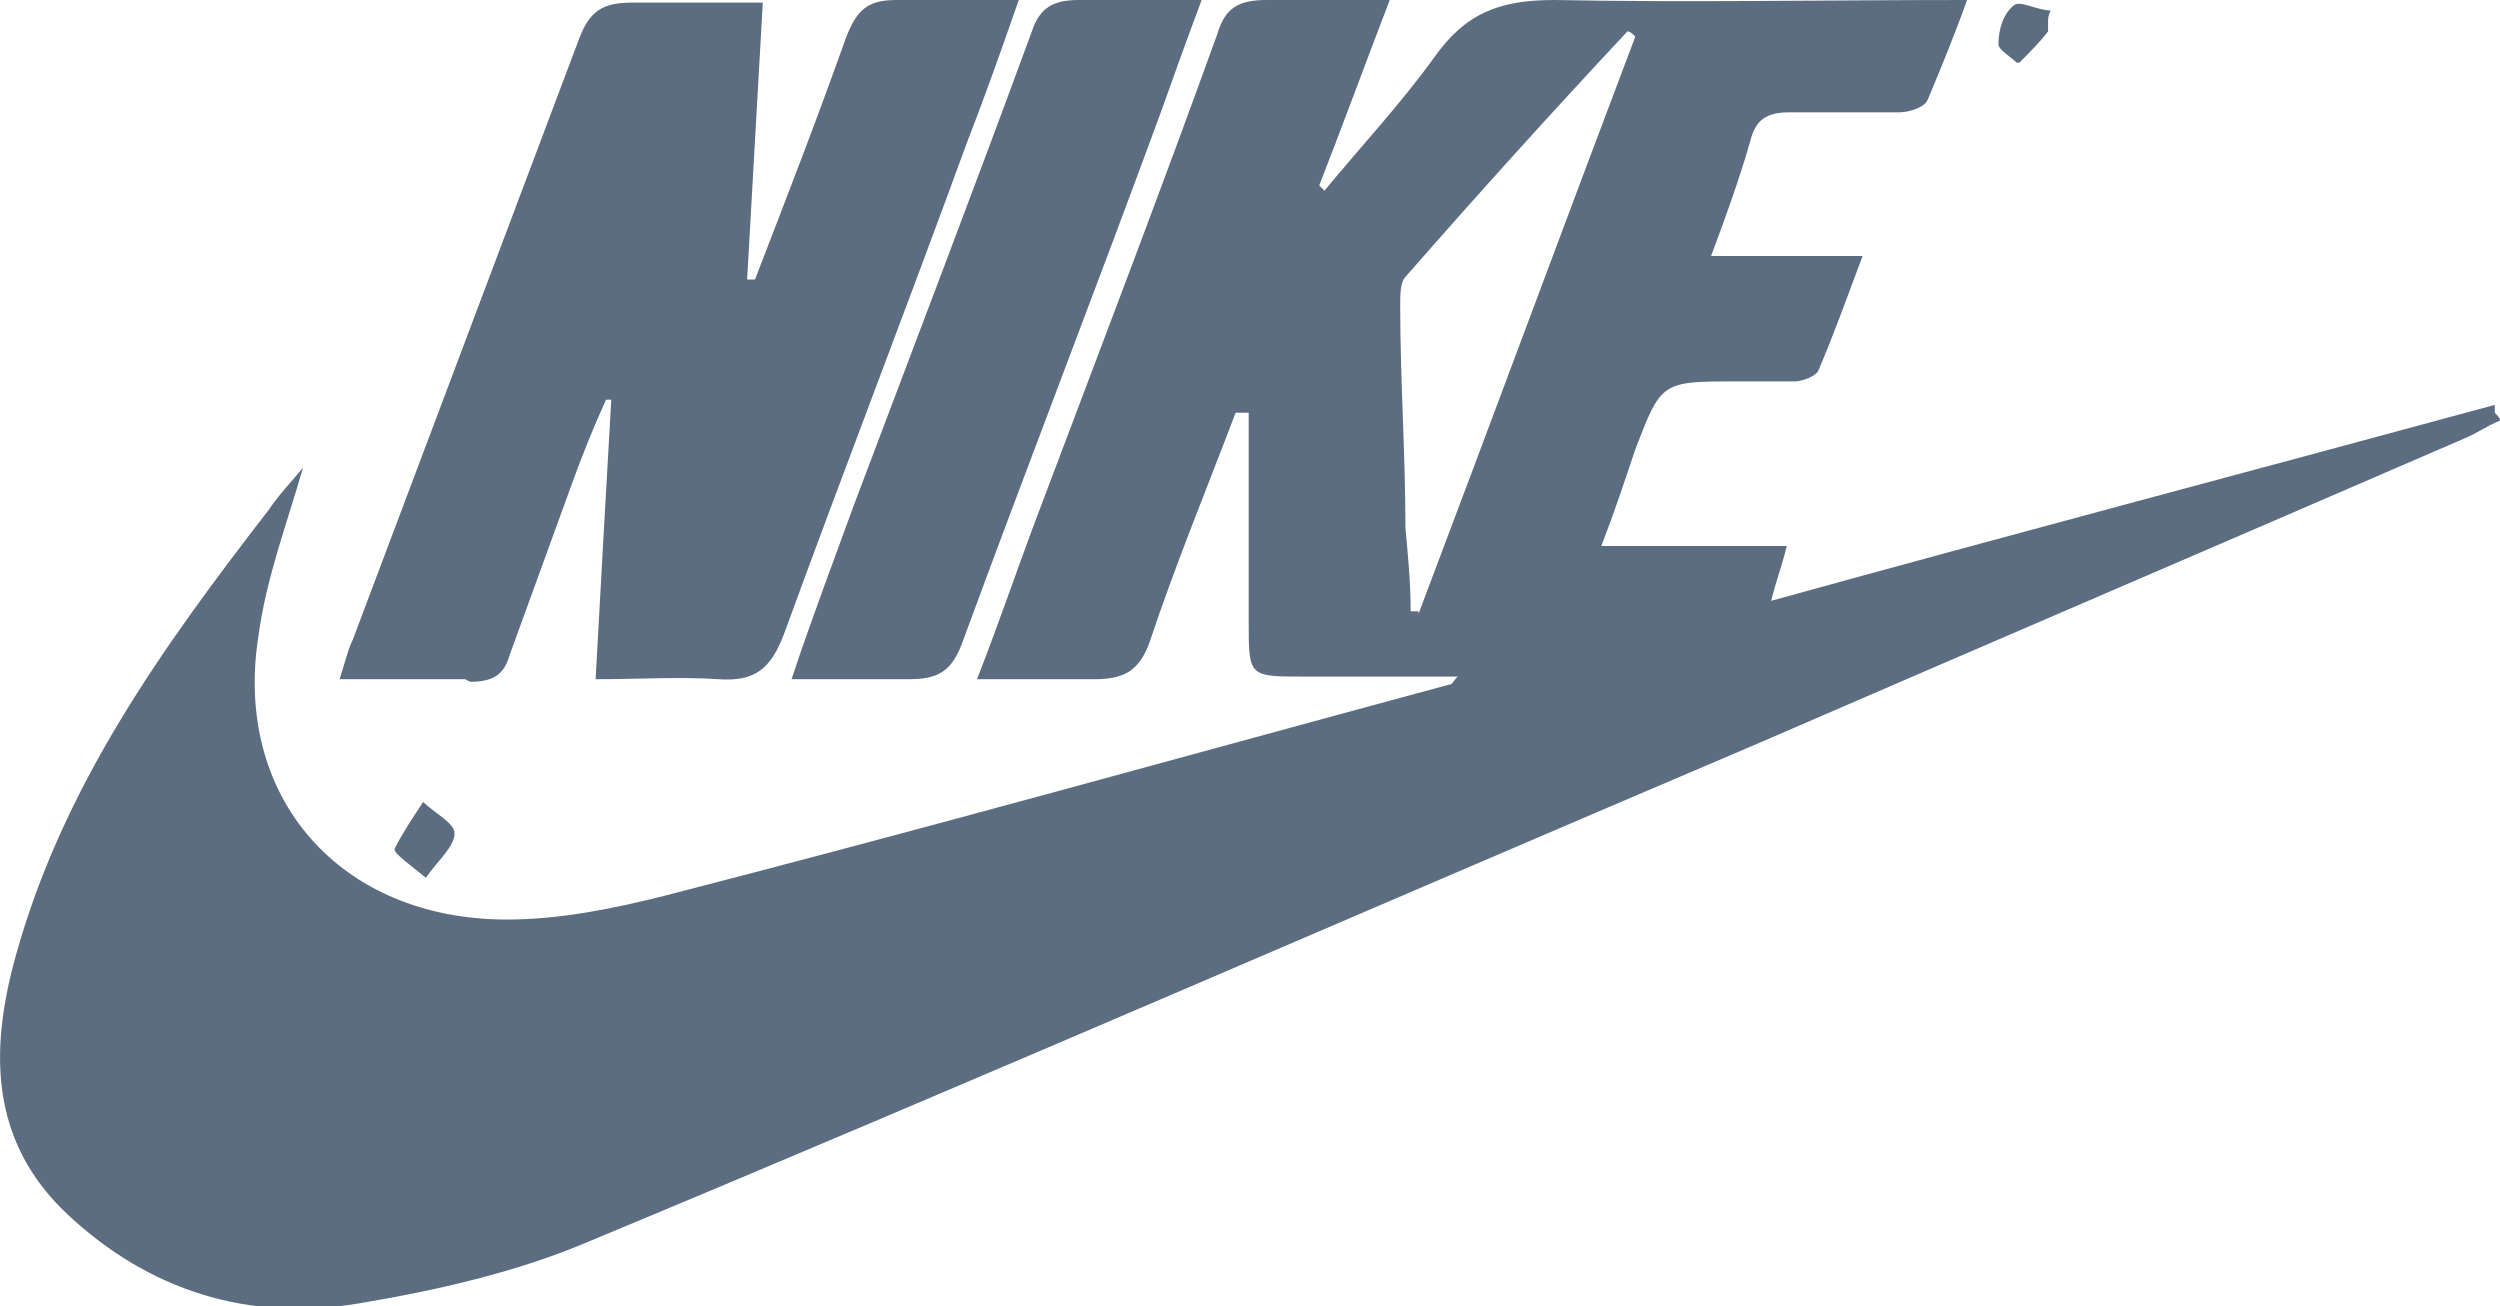 <?xml version="1.0" encoding="UTF-8"?> <svg xmlns="http://www.w3.org/2000/svg" id="uuid-fd7b7a02-9669-457f-a8c3-33fd9db90f4c" width="95.7" height="50" viewBox="0 0 95.7 50"><g id="uuid-5e97d8e1-a4cc-431a-8dbe-8c47ce142bff"><path d="M95.5,15.5c-9.2,2.5-18.3,4.9-27.7,7.5.2-.8.4-1.3.6-2.1h-7.1c.5-1.3.9-2.5,1.3-3.7,1-2.6,1-2.6,3.9-2.6.7,0,1.5,0,2.2,0,.3,0,.8-.2.9-.4.6-1.4,1.1-2.8,1.7-4.4h-5.8c.6-1.6,1.1-3,1.5-4.4.2-.8.6-1.1,1.5-1.1,1.4,0,2.8,0,4.2,0,.4,0,1-.2,1.1-.5.5-1.2,1-2.4,1.5-3.8-5.5,0-10.7.1-15.8,0-2.1,0-3.4.5-4.6,2.2-1.3,1.8-2.8,3.4-4.2,5.1,0,0-.1-.1-.2-.2.9-2.3,1.7-4.5,2.7-7.1-1.7,0-3.2,0-4.7,0-1.1,0-1.6.3-1.9,1.3-2.2,6.1-4.5,12.1-6.8,18.2-.8,2.1-1.5,4.2-2.4,6.5,1.7,0,3.1,0,4.5,0,1.1,0,1.7-.3,2.1-1.4,1-3,2.2-5.9,3.3-8.8.2,0,.3,0,.5,0,0,2.7,0,5.4,0,8,0,2.1,0,2.1,2.1,2.1,1.9,0,3.9,0,5.9,0-.2.2-.2.3-.3.3-10,2.7-20,5.5-30.1,8.1-2,.5-4,.9-6,.9-6.4,0-10.5-4.7-9.5-10.9.3-2.2,1.1-4.3,1.7-6.4-.4.5-.9,1-1.3,1.6C6.2,24.8,2.4,30.1.6,36.6c-1,3.6-1,7.1,2,9.9,3.1,2.9,6.9,4.1,11.1,3.4,3-.5,6.1-1.2,8.9-2.4,14.9-6.2,29.8-12.7,44.6-19,9-3.9,18.1-7.8,27.1-11.7.5-.2.9-.5,1.4-.7,0-.1-.1-.2-.2-.3ZM54.3,23.4c-.1,0-.2,0-.3,0,0-1.1-.1-2.1-.2-3.2,0-2.8-.2-5.7-.2-8.5,0-.4,0-.9.2-1.1,2.8-3.2,5.6-6.3,8.5-9.4.1,0,.2.1.3.2-2.8,7.4-5.5,14.7-8.3,22.1Z" style="fill:#5d6d81; stroke-width:0px;"></path><path d="M18,26.1c.9,0,1.3-.3,1.5-1,.8-2.2,1.6-4.4,2.4-6.6.4-1.1.8-2.1,1.3-3.2,0,0,.1,0,.2,0-.2,3.5-.4,7-.6,10.7,1.7,0,3.2-.1,4.7,0,1.4.1,2-.4,2.5-1.7,2.3-6.3,4.7-12.5,7-18.8.7-1.8,1.3-3.5,2-5.5-1.7,0-3.2,0-4.7,0-1.1,0-1.5.4-1.9,1.4-1.1,3.1-2.3,6.2-3.5,9.3-.1,0-.2,0-.3,0,.2-3.5.4-7,.6-10.6-1.8,0-3.4,0-5,0-1.1,0-1.6.3-2,1.3-2.9,7.7-5.8,15.4-8.7,23.1-.2.4-.3.9-.5,1.5,1.8,0,3.3,0,4.8,0Z" style="fill:#5d6d81; stroke-width:0px;"></path><path d="M30.2,26c1.7,0,3.1,0,4.6,0,1.1,0,1.6-.3,2-1.3,2.5-6.8,5.1-13.5,7.6-20.3.5-1.4,1-2.8,1.6-4.4-1.7,0-3.2,0-4.7,0-1,0-1.5.3-1.8,1.2-2.2,6-4.5,12-6.8,18.1-.8,2.2-1.6,4.3-2.4,6.7Z" style="fill:#5d6d81; stroke-width:0px;"></path><path d="M15.1,32.5c0,.2.6.6,1.2,1.1.5-.7,1.1-1.2,1.1-1.7,0-.4-.8-.8-1.2-1.2-.4.6-.8,1.2-1.1,1.8Z" style="fill:#5d6d81; stroke-width:0px;"></path><path d="M77.3,2.4c.4-.4.8-.8,1.1-1.2,0,0,0-.2,0-.3,0-.2,0-.3.1-.5-.5,0-1.2-.4-1.4-.2-.4.3-.6.9-.6,1.5,0,.2.5.5.7.7Z" style="fill:#5d6d81; stroke-width:0px;"></path></g></svg> 